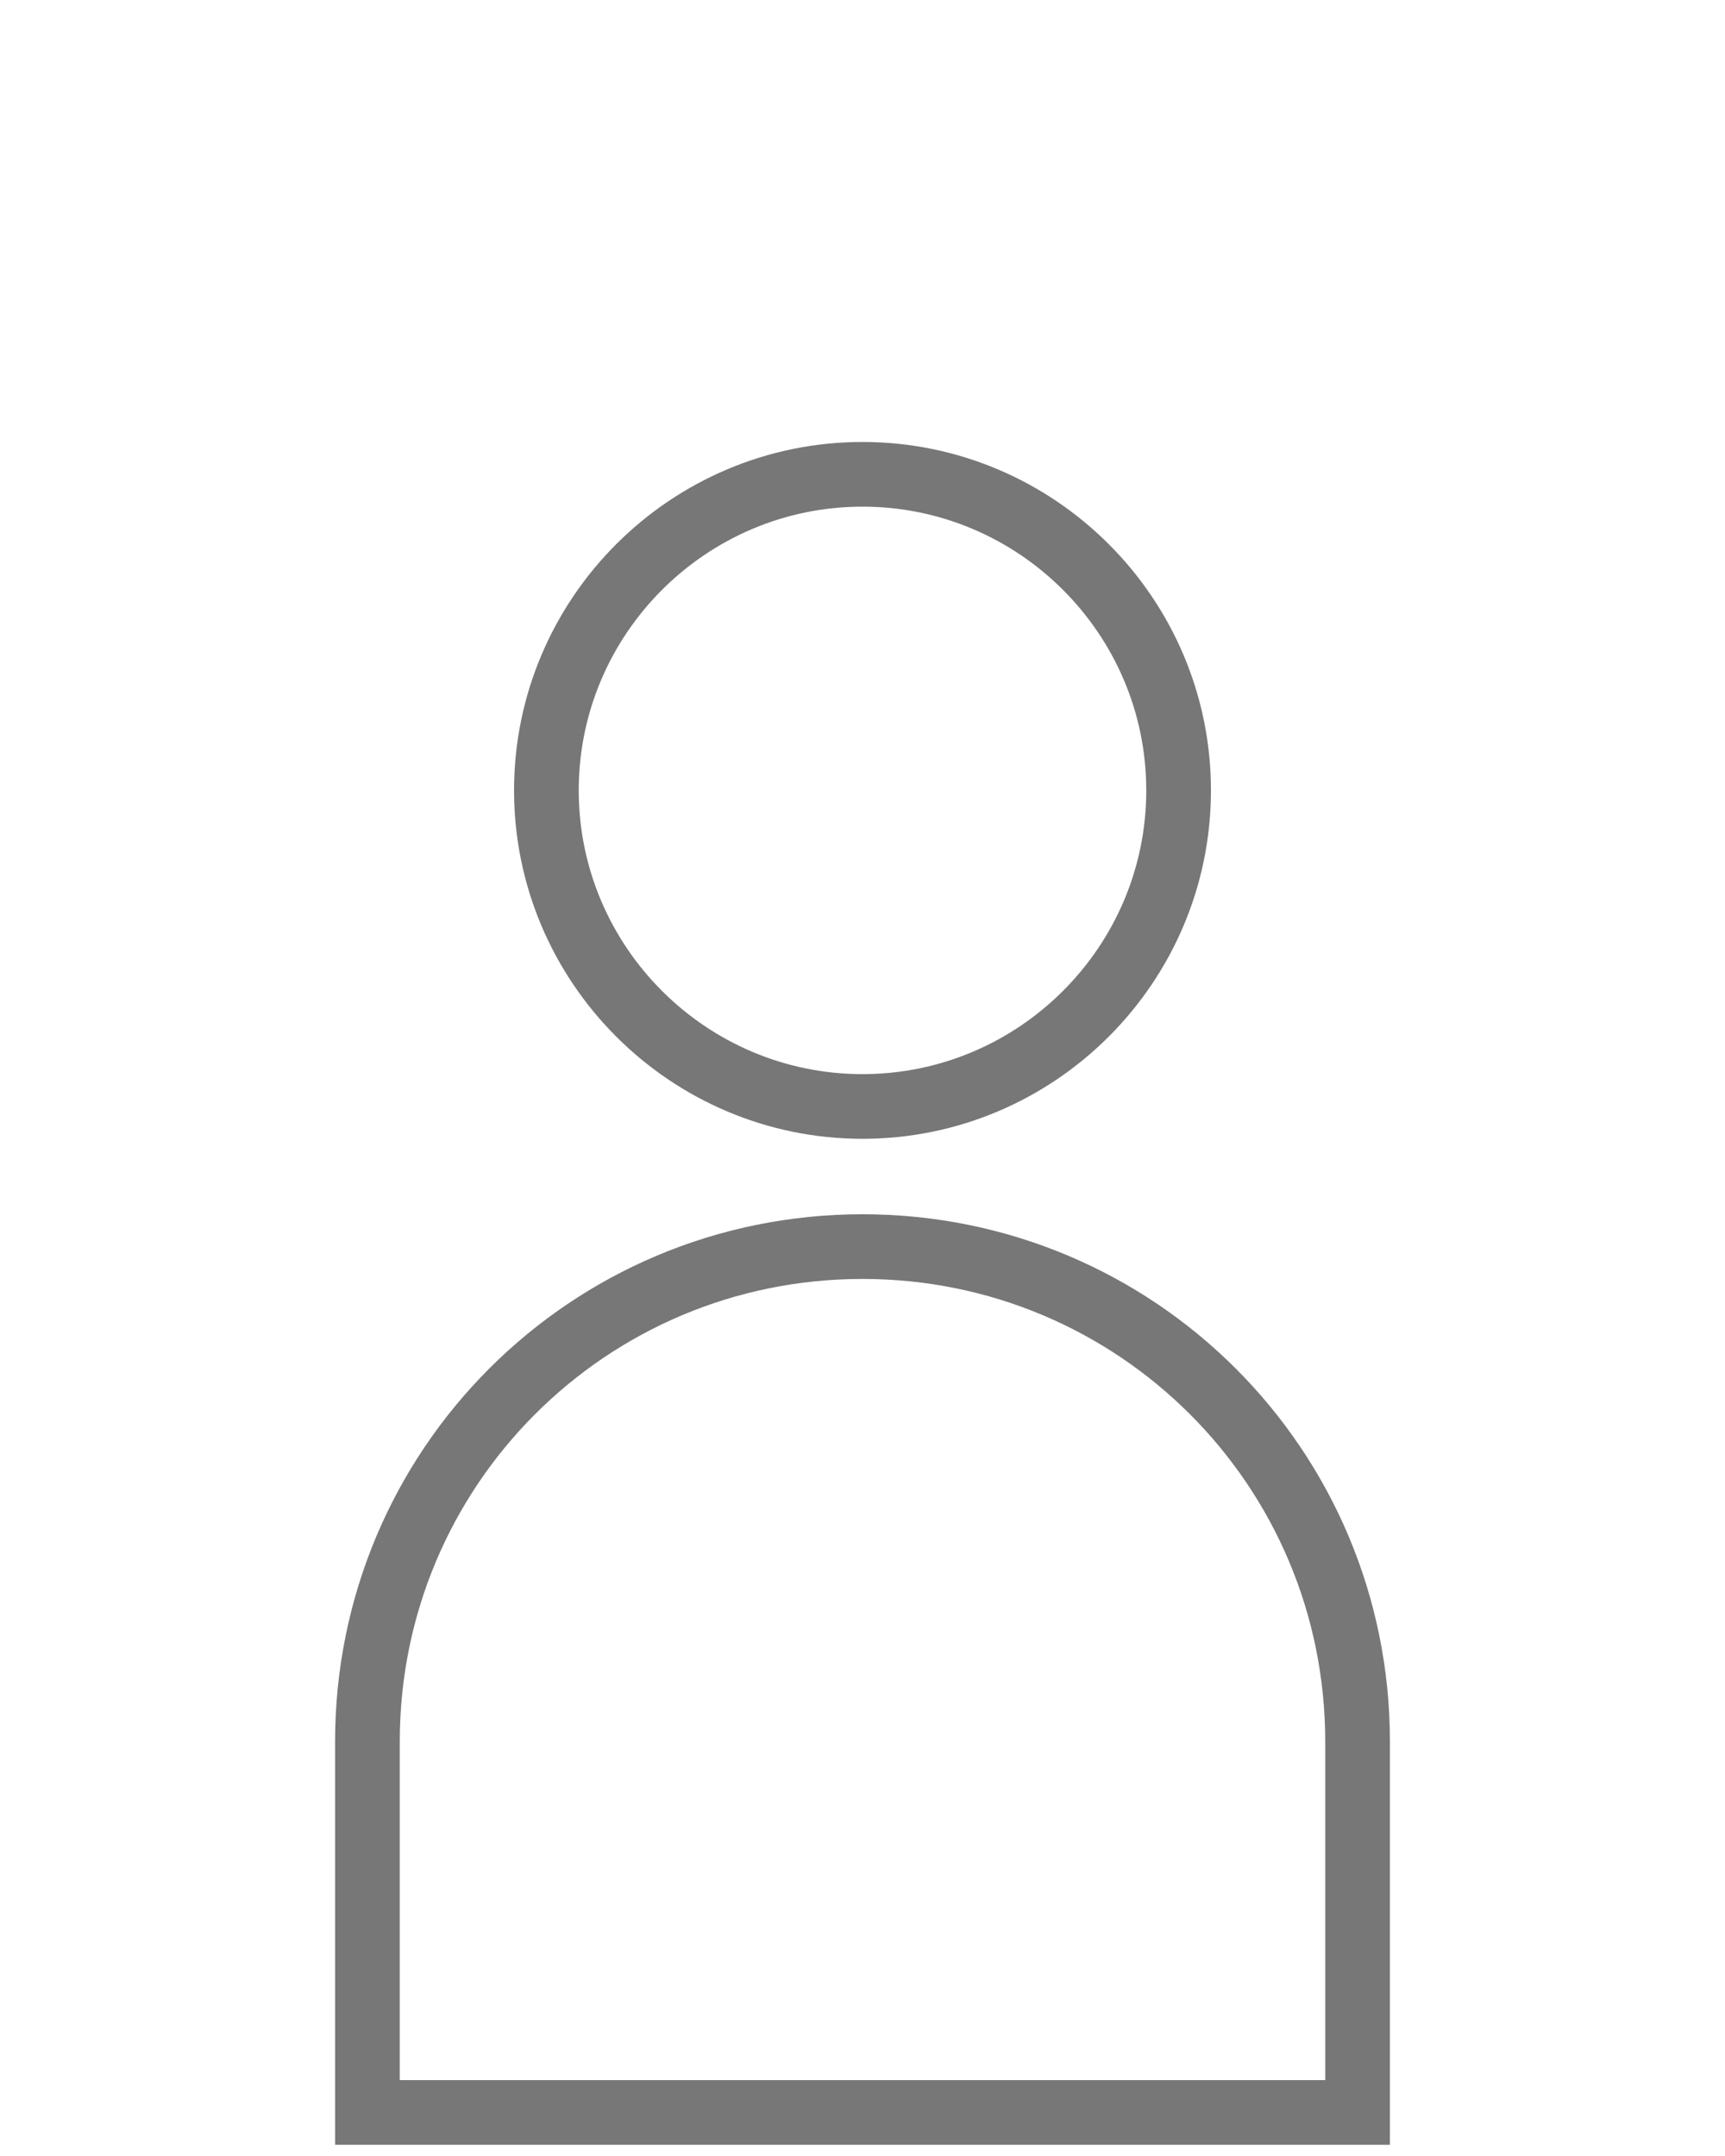 <?xml version="1.0" encoding="UTF-8"?>
<svg xmlns="http://www.w3.org/2000/svg" id="Ebene_1" viewBox="0 0 40 50">
  <defs>
    <style>.cls-1{fill:none;stroke:#777;stroke-miterlimit:10;stroke-width:1.5px;}</style>
  </defs>
  <path class="cls-1" d="M20,28.91c-6.36,0-11.48,5.13-11.48,11.48v8.6H31.48v-8.6c0-6.36-5.13-11.48-11.48-11.48h0Z"></path>
  <path class="cls-1" d="M20,25.66c4.04,0,7.33-3.29,7.33-7.33s-3.29-7.33-7.33-7.33-7.33,3.29-7.33,7.33,3.29,7.33,7.33,7.33Z"></path>
</svg>
